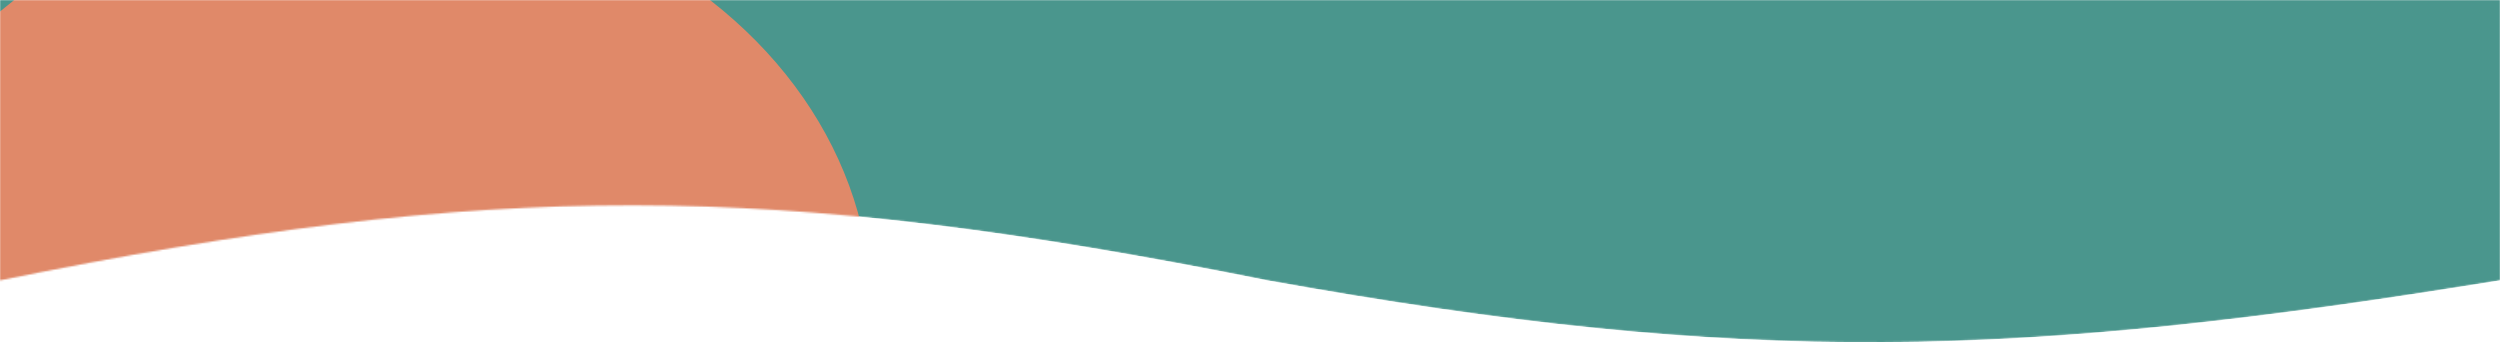 <?xml version="1.0" encoding="UTF-8"?> <svg xmlns="http://www.w3.org/2000/svg" width="1512" height="207" viewBox="0 0 1512 207" fill="none"><mask id="mask0_67_699" style="mask-type:alpha" maskUnits="userSpaceOnUse" x="0" y="0" width="1512" height="207"><path d="M766.473 169.561C1057.62 222.044 1220.85 216.848 1512 169.561L1512 0L1.80965e-05 5.14586e-06L3.27299e-06 169.561C299.324 108.501 467.148 109.645 766.473 169.561Z" fill="#E0693D"></path></mask><g mask="url(#mask0_67_699)"><path d="M766.473 169.561C1057.62 222.044 1220.85 216.848 1512 169.561L1512 0L1.80965e-05 5.14586e-06L3.27299e-06 169.561C299.324 108.501 467.148 109.645 766.473 169.561Z" fill="#4A968D"></path><ellipse cx="219" cy="187" rx="308" ry="256" fill="#E08969"></ellipse></g></svg> 